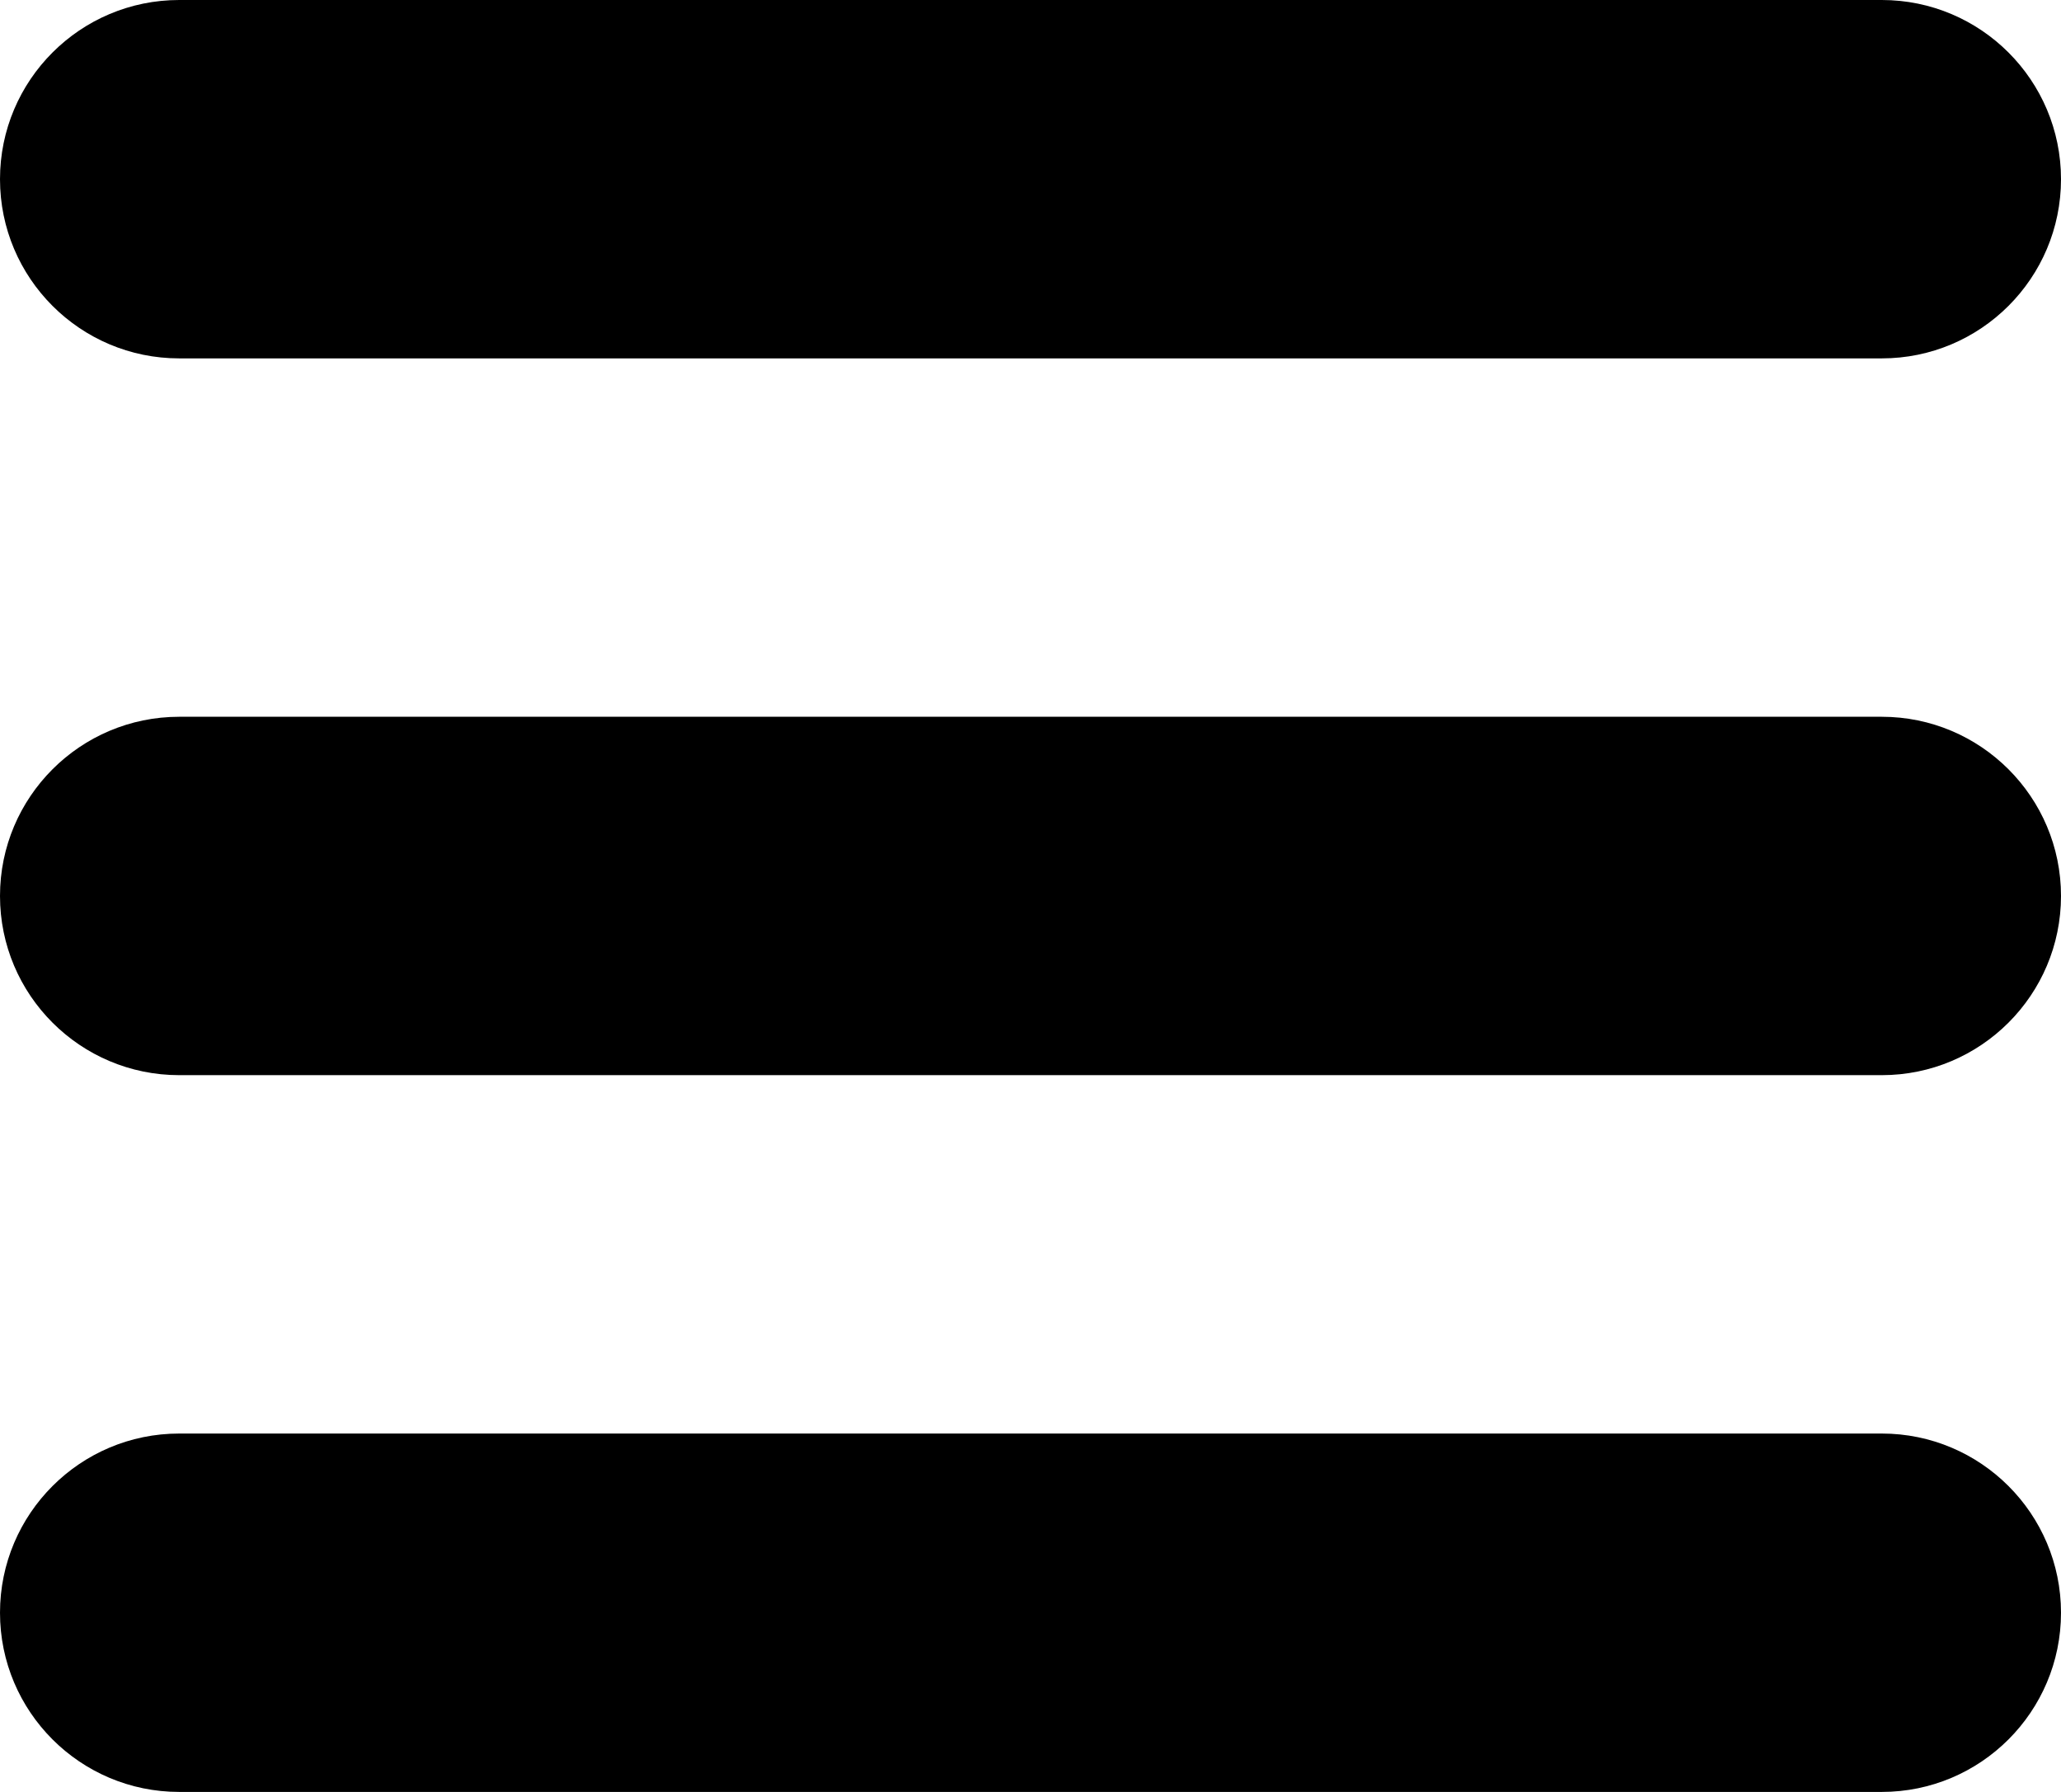 <?xml version="1.0" encoding="utf-8"?>
<!-- Generator: Adobe Illustrator 16.0.0, SVG Export Plug-In . SVG Version: 6.00 Build 0)  -->
<!DOCTYPE svg PUBLIC "-//W3C//DTD SVG 1.1//EN" "http://www.w3.org/Graphics/SVG/1.1/DTD/svg11.dtd">
<svg version="1.1" id="图层_1" xmlns="http://www.w3.org/2000/svg" xmlns:xlink="http://www.w3.org/1999/xlink" x="0px" y="0px"
	 width="23px" height="20px" viewBox="0 0 23 20" enable-background="new 0 0 23 20" xml:space="preserve">
<g>
	<path d="M23,2c0,1.104-0.896,2-2,2H2C0.896,4,0,3.104,0,2l0,0c0-1.104,0.896-2,2-2h19C22.104,0,23,0.896,23,2L23,2z"/>
	<path d="M23,10c0,1.104-0.896,2-2,2H2c-1.104,0-2-0.896-2-2l0,0c0-1.104,0.896-2,2-2h19C22.104,8,23,8.896,23,10L23,10z"/>
	<path d="M23,18c0,1.104-0.896,2-2,2H2c-1.104,0-2-0.896-2-2l0,0c0-1.104,0.896-2,2-2h19C22.104,16,23,16.896,23,18L23,18z"/>
</g>
</svg>
